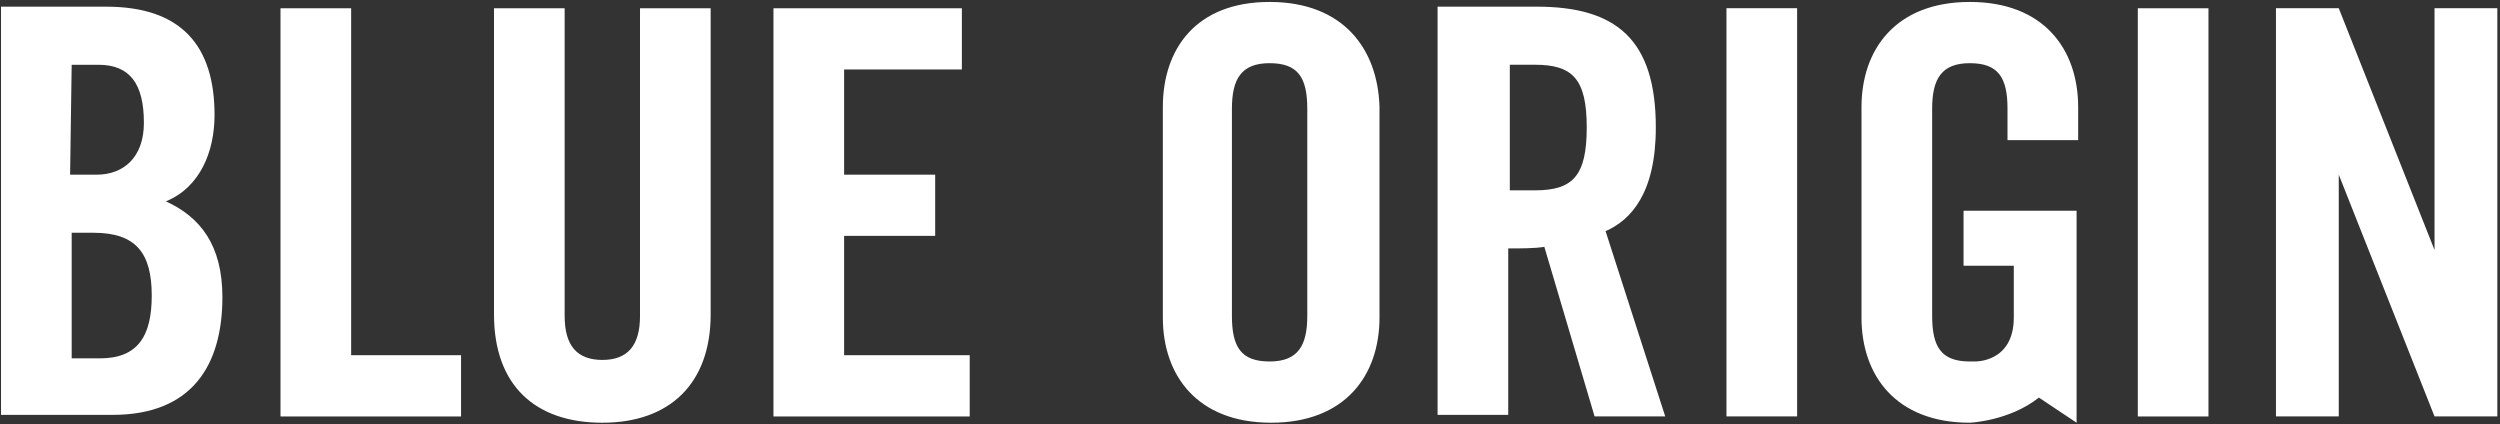 <svg width="778" height="132" viewBox="0 0 778 132" fill="none" xmlns="http://www.w3.org/2000/svg">
<rect x="0" y="0" width="778" height="132" fill="#333333" stroke="none"/>
<g clip-path="url(#clip0_61_30)">
<path d="M199.17 98.33C199.17 107.613 195.261 112.01 187.444 112.01C179.627 112.01 175.718 107.613 175.718 98.33V2.567H153.732V97.841C153.732 119.827 166.435 131.553 187.444 131.553C208.453 131.553 221.156 119.338 221.156 97.841V2.567H199.17V98.33ZM51.62 62.663C62.369 58.266 66.766 47.028 66.766 35.791C66.766 14.293 56.506 2.079 33.054 2.079H0.319V129.109H35.009C59.927 129.109 69.21 113.474 69.21 92.465C69.21 76.342 62.37 67.547 51.621 62.661L51.62 62.663ZM22.305 20.156H30.611C40.383 20.156 44.78 26.019 44.78 38.234C44.78 48.983 38.428 54.357 30.122 54.357H21.816L22.305 20.156ZM31.099 111.522H22.305V72.435H29.145C42.337 72.435 47.223 78.787 47.223 91.978C47.223 104.681 42.826 111.521 31.1 111.521L31.099 111.522ZM262.689 73.412H291.027V54.357H262.689V21.622H299.333V2.567H240.703V129.597H301.776V110.542H262.689V73.412ZM108.789 2.567H87.291V129.597H143.478V110.542H109.277V2.562L108.789 2.567ZM665.289 129.597H687.276V2.567H665.289V129.597ZM613.01 0.607C590.046 0.607 579.298 15.265 579.298 33.342V98.813C579.298 116.891 590.047 131.548 613.01 131.548C613.01 131.548 625.225 131.059 634.508 123.731L646.234 131.548V98.324V65.589H611.057V82.689H626.692V98.324V98.813C626.692 112.982 614.476 112.493 614.476 112.493H613.011C604.216 112.493 601.285 108.095 601.285 98.324V33.831C601.285 24.547 604.216 19.662 613.011 19.662C621.805 19.662 624.737 24.059 624.737 33.831V43.602H646.723V33.342C646.723 15.264 635.973 0.607 613.01 0.607ZM395.1 0.607C372.136 0.607 361.876 15.265 361.876 33.342V98.813C361.876 116.891 372.625 131.548 395.588 131.548C418.551 131.548 429.3 116.89 429.3 98.813V33.342C428.812 15.264 418.063 0.607 395.099 0.607H395.1ZM406.826 98.324C406.826 107.607 403.895 112.493 395.1 112.493C386.306 112.493 383.374 108.096 383.374 98.324V33.831C383.374 24.548 386.306 19.662 395.1 19.662C403.895 19.662 406.826 24.059 406.826 33.831V98.324ZM757.626 2.561V77.803L727.823 2.561H708.279V129.591H727.823V54.349L757.626 129.591H777.169V2.561H757.626ZM537.276 129.591H559.262V2.561H537.276V129.591ZM515.291 39.691C515.291 12.33 503.075 2.07 478.157 2.07H447.376V129.1H469.362V77.31C473.271 77.31 477.668 77.31 480.599 76.822L496.234 129.588H518.22L499.654 71.936C507.472 68.515 515.289 60.209 515.289 39.688L515.291 39.691ZM477.669 59.234H469.852V20.147H477.669C489.395 20.147 493.792 24.544 493.792 39.69C493.792 54.836 489.395 59.234 477.669 59.234Z" fill="white"/>
</g>
<defs>
<clipPath id="clip0_61_30">
<rect width="778" height="132" fill="white"/>
</clipPath>
</defs>
</svg>
